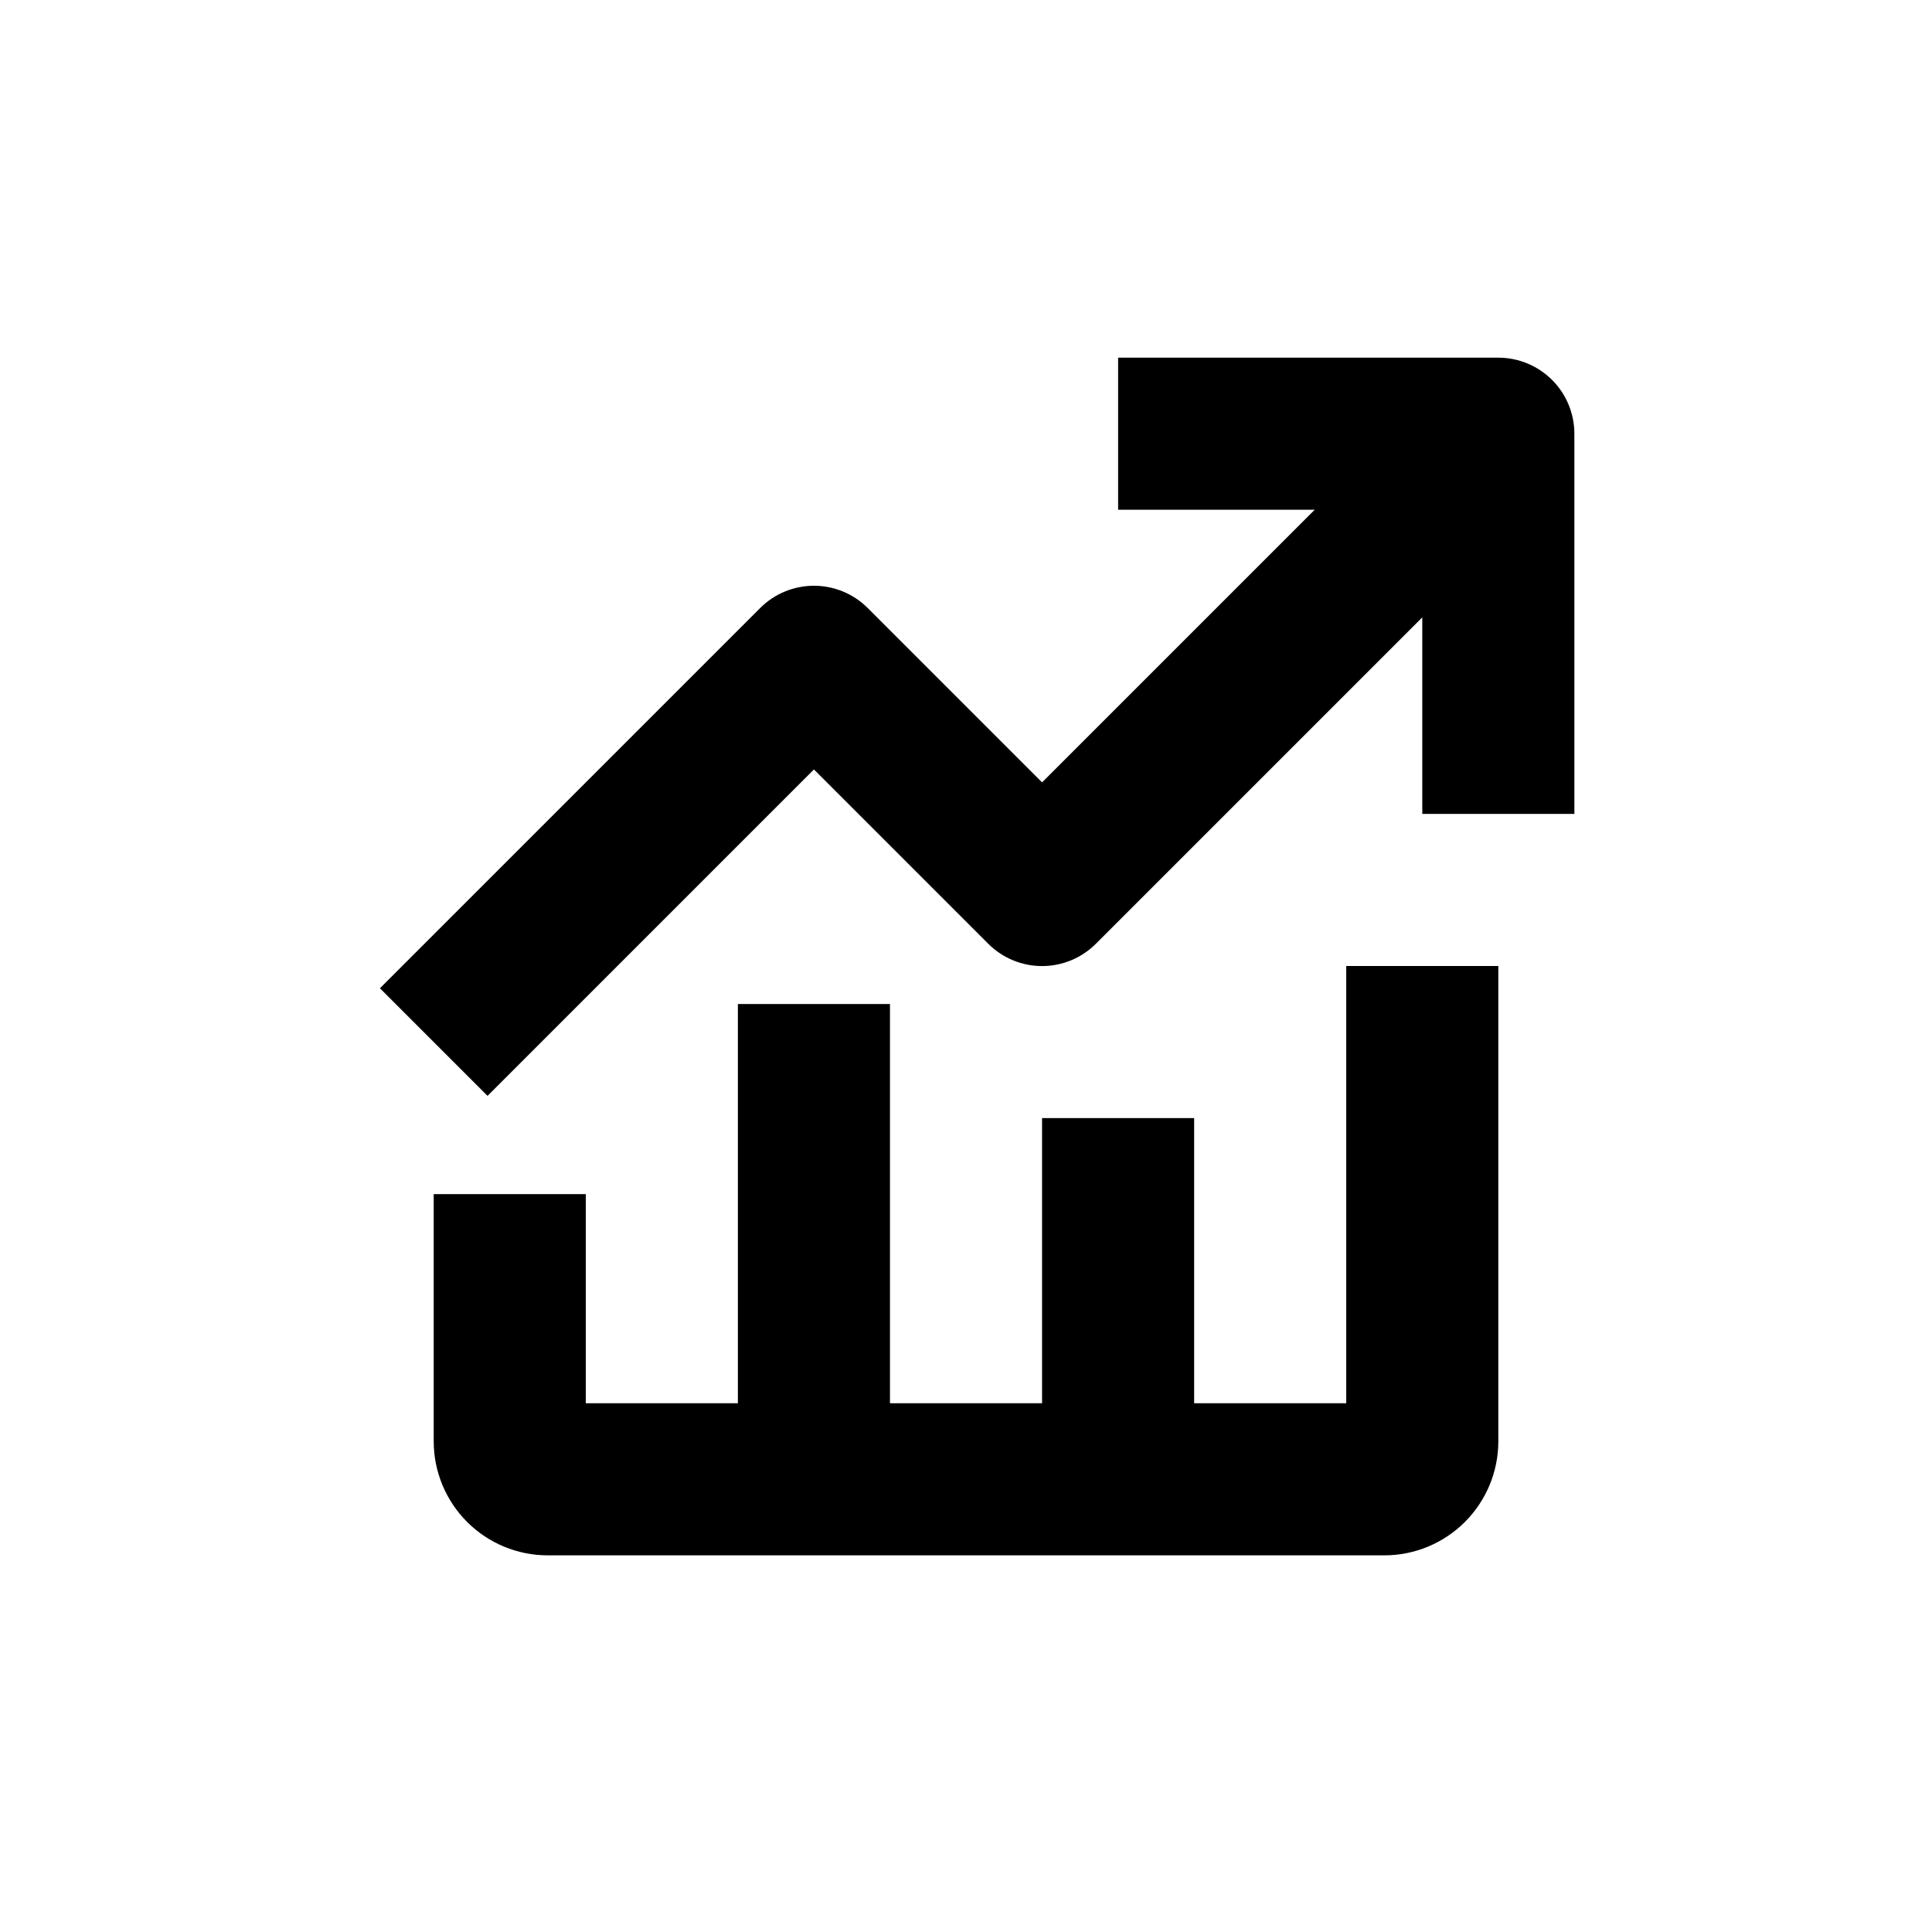 <?xml version="1.0" encoding="UTF-8"?>
<!-- Uploaded to: ICON Repo, www.svgrepo.com, Generator: ICON Repo Mixer Tools -->
<svg fill="#000000" width="800px" height="800px" version="1.1" viewBox="144 144 512 512" xmlns="http://www.w3.org/2000/svg">
 <g>
  <path d="m359.7 347.91 46.199 46.199c3.777 3.781 8.906 5.91 14.258 5.91 5.348 0 10.477-2.129 14.258-5.91l86.504-86.504v52.094h40.305v-100.76c0-5.348-2.125-10.473-5.902-14.25-3.781-3.781-8.906-5.902-14.25-5.902h-100.76v40.305h52.094l-72.246 72.246-46.199-46.199c-3.781-3.785-8.91-5.91-14.258-5.91-5.352 0-10.48 2.125-14.258 5.91l-100.76 100.76 28.516 28.516z"/>
  <path d="m541.07 525.95v-125.95h-40.305v115.88h-40.305v-75.57h-40.305v75.57h-40.305v-105.8h-40.305v105.8h-40.305v-55.418h-40.305v65.492c0 8.02 3.184 15.707 8.852 21.375 5.668 5.672 13.359 8.855 21.375 8.855h221.68c8.02 0 15.707-3.184 21.375-8.855 5.668-5.668 8.855-13.355 8.855-21.375z"/>
 </g>
</svg>